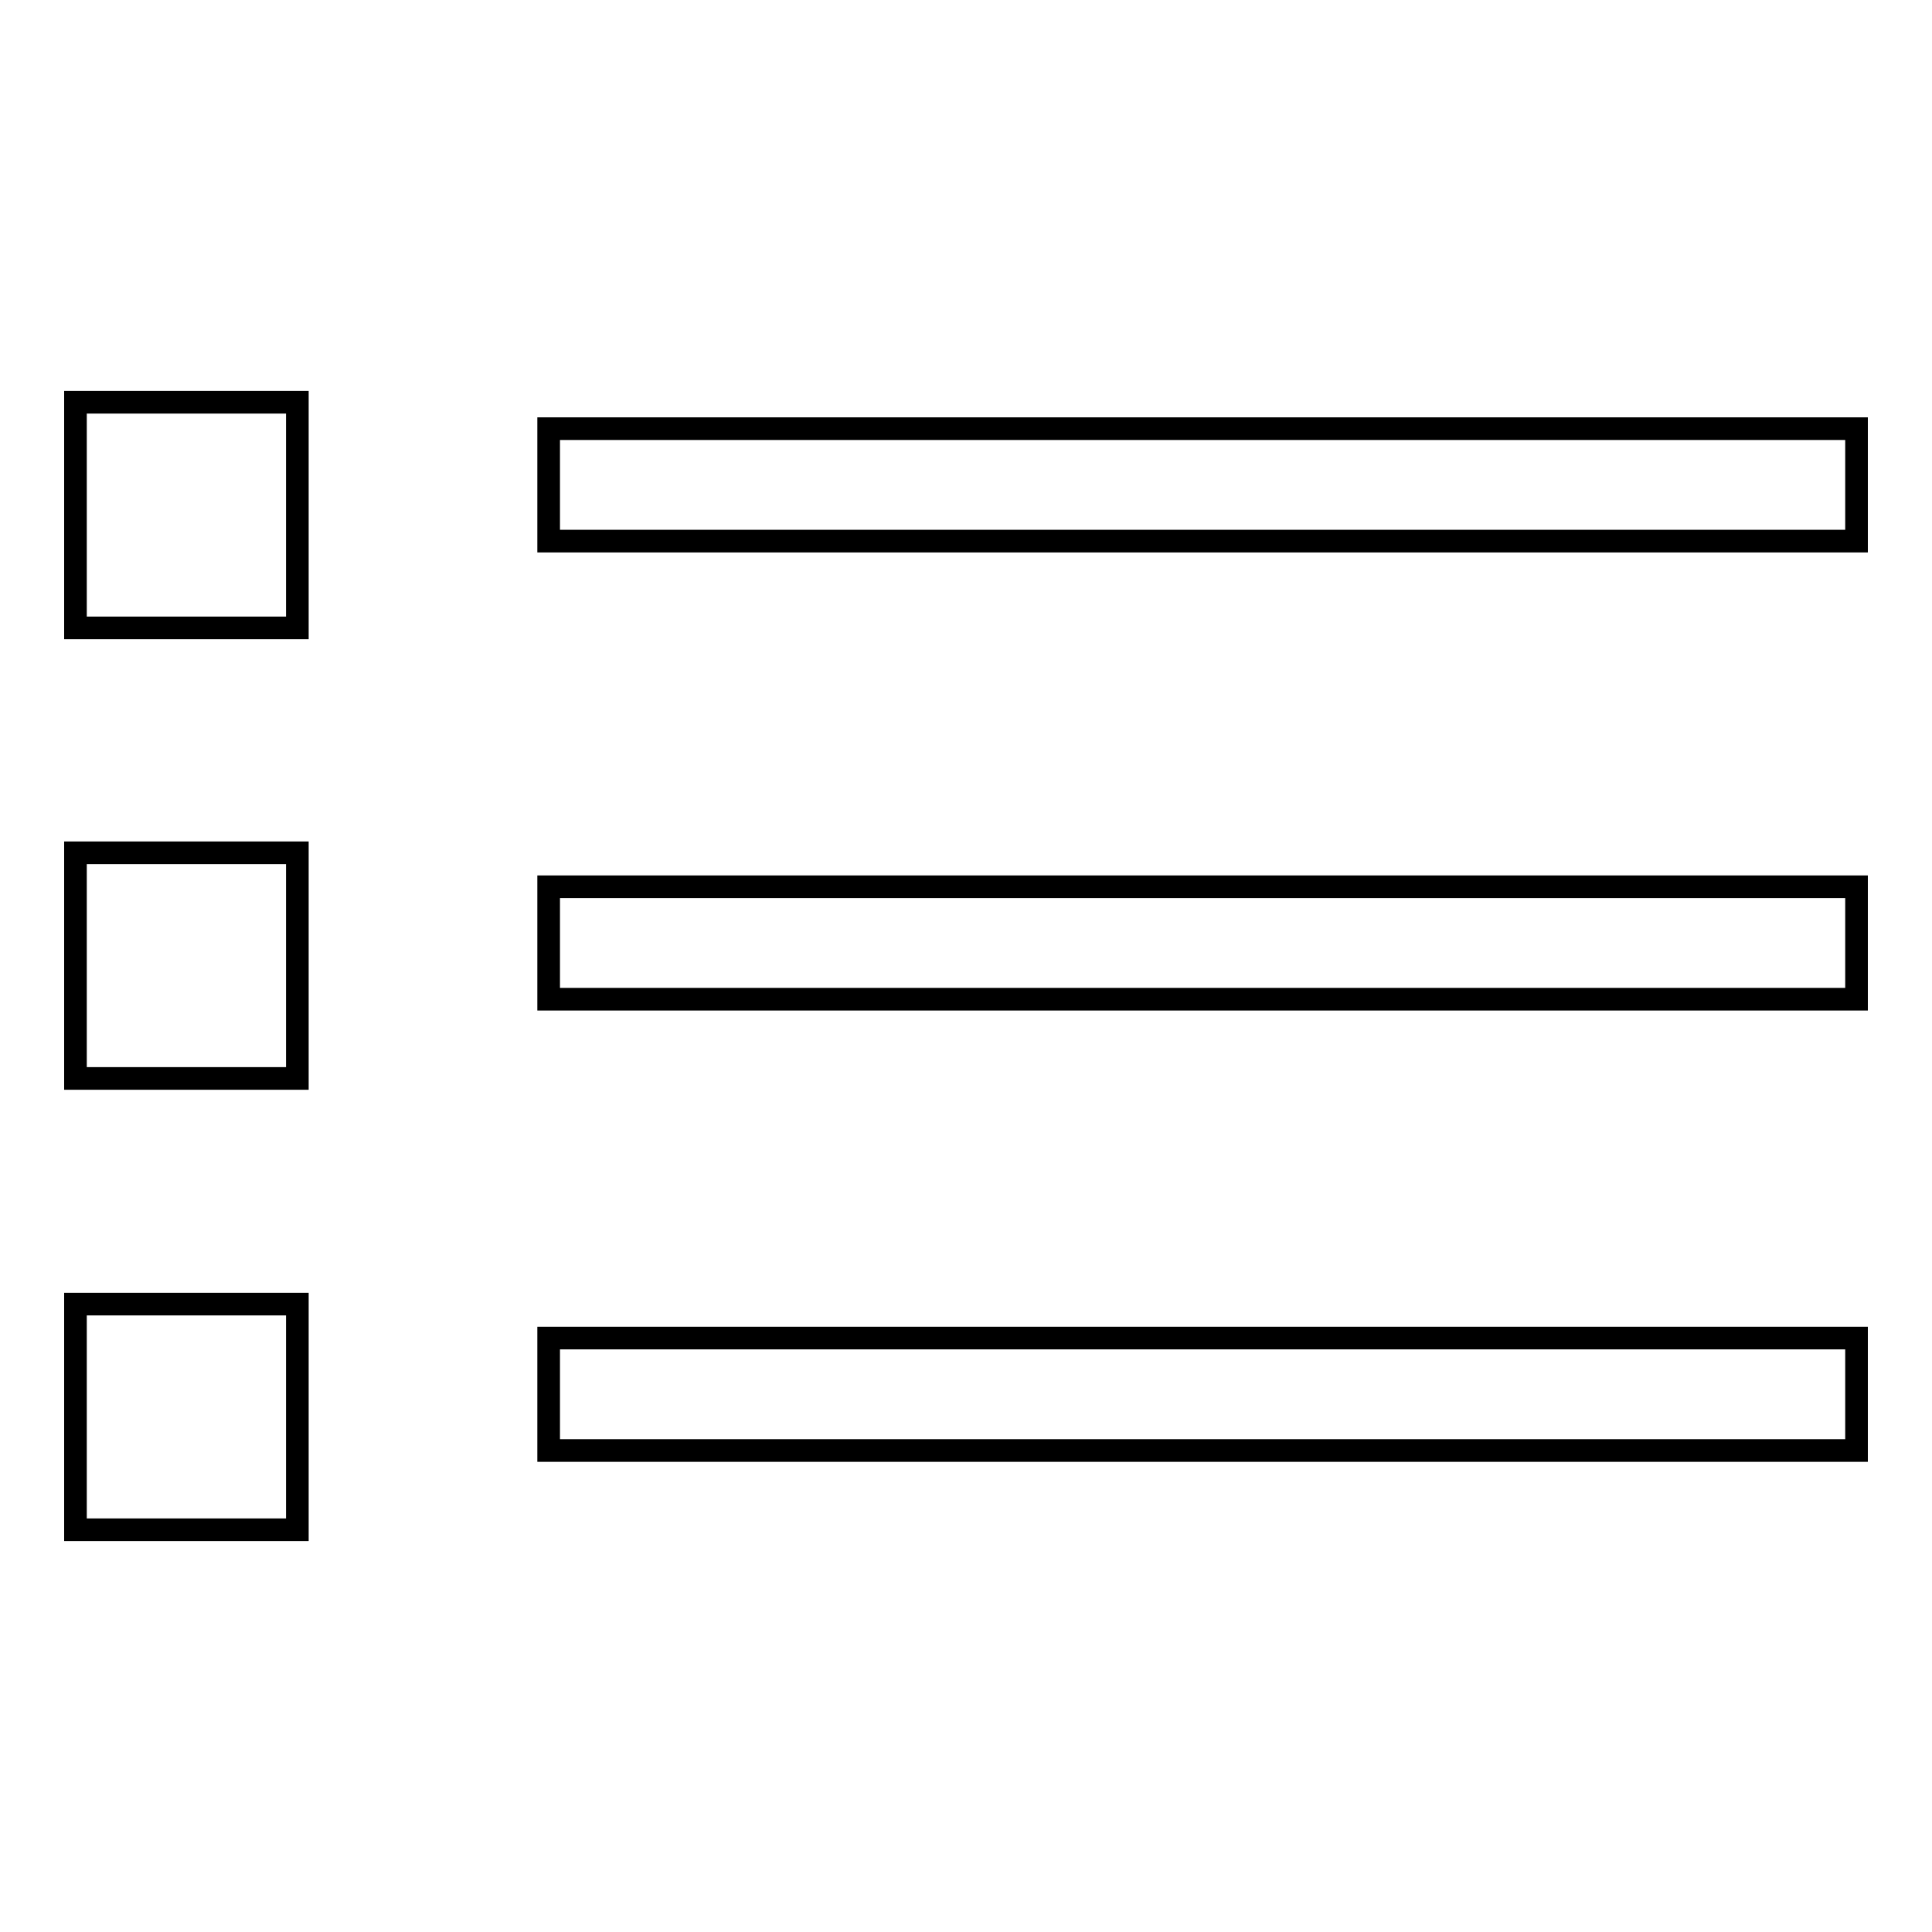 <?xml version="1.0" encoding="utf-8"?>
<!-- Svg Vector Icons : http://www.onlinewebfonts.com/icon -->
<!DOCTYPE svg PUBLIC "-//W3C//DTD SVG 1.1//EN" "http://www.w3.org/Graphics/SVG/1.1/DTD/svg11.dtd">
<svg version="1.1" xmlns="http://www.w3.org/2000/svg" xmlns:xlink="http://www.w3.org/1999/xlink" x="0px" y="0px" viewBox="0 0 256 256" enable-background="new 0 0 256 256" xml:space="preserve">
<g><g><path stroke-width="3" fill-opacity="0" stroke="#000000"  d="M39.4,53.3H10v29.9h29.4V53.3z"/><path stroke-width="3" fill-opacity="0" stroke="#000000"  d="M39.4,172.8H10v29.9h29.4V172.8z"/><path stroke-width="3" fill-opacity="0" stroke="#000000"  d="M39.4,142.9v-29.9H10v29.9H39.4z"/><path stroke-width="3" fill-opacity="0" stroke="#000000"  d="M72.7,56.8v14.9H246V56.8H72.7z"/><path stroke-width="3" fill-opacity="0" stroke="#000000"  d="M72.7,117.5v14.9H246v-14.9H72.7L72.7,117.5z"/><path stroke-width="3" fill-opacity="0" stroke="#000000"  d="M72.7,177.3v14.9H246v-14.9H72.7z"/></g></g>
</svg>